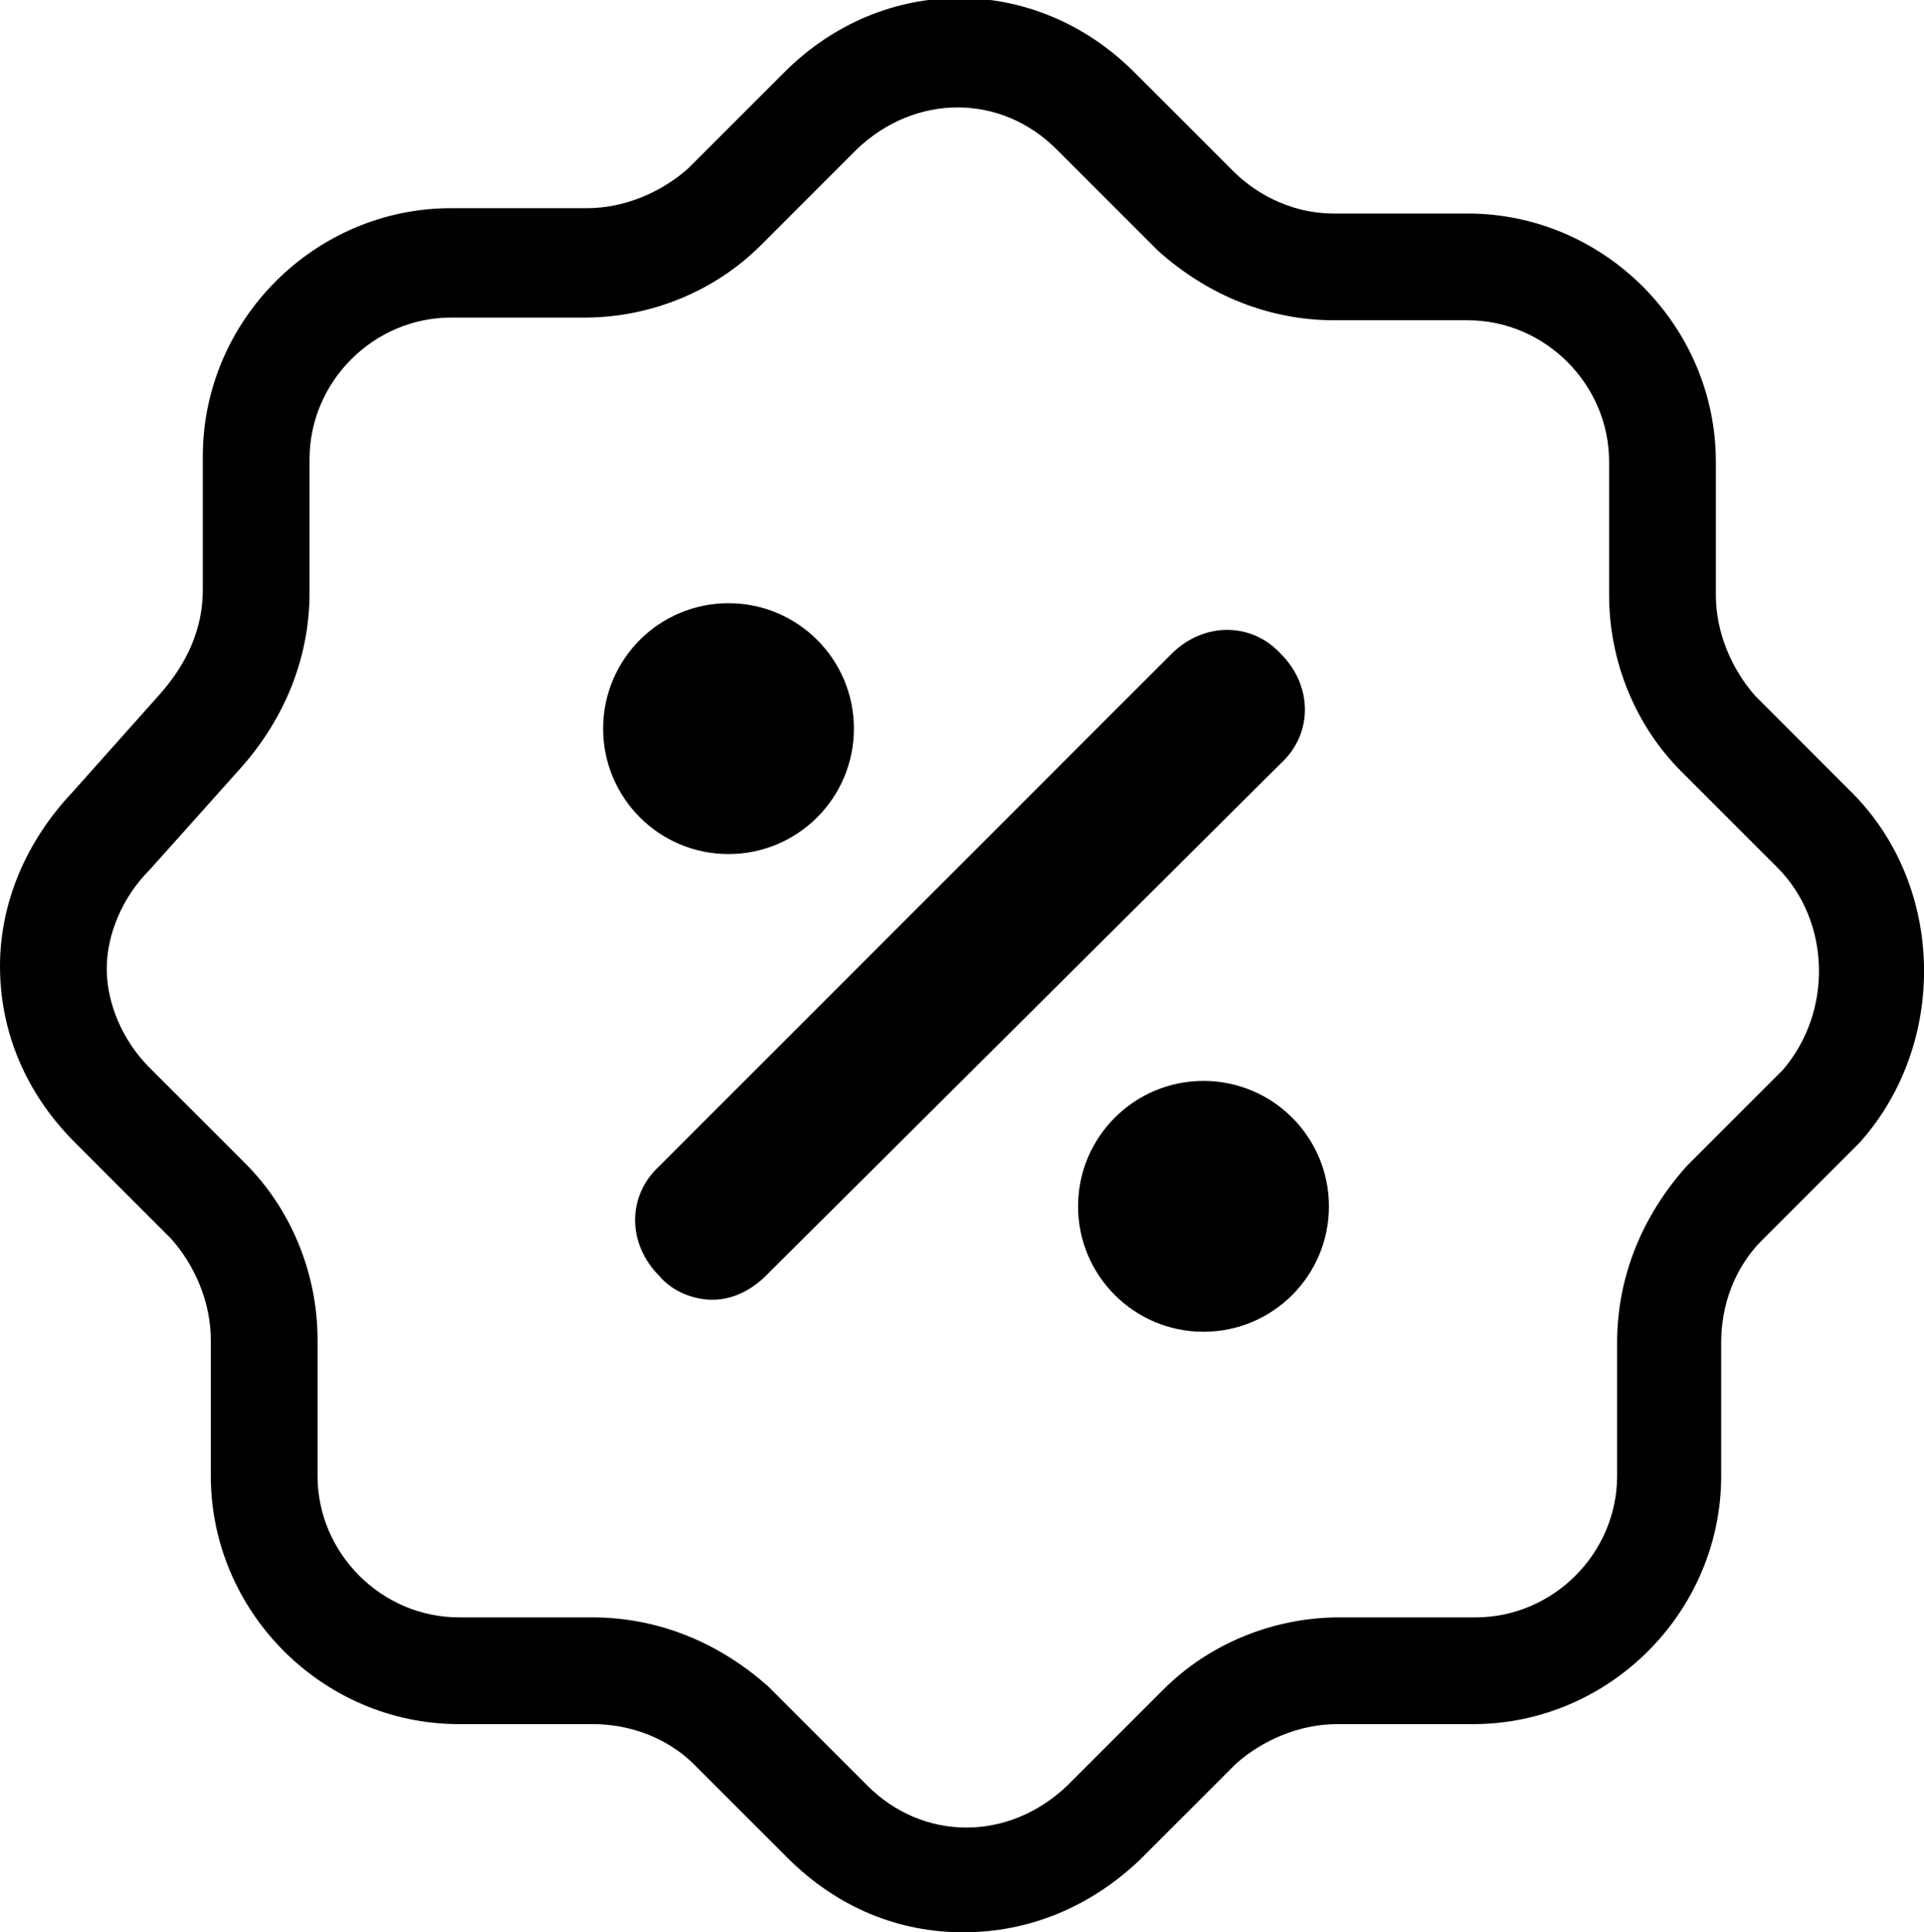 <?xml version="1.0" encoding="utf-8"?>
<!-- Generator: Adobe Illustrator 27.0.0, SVG Export Plug-In . SVG Version: 6.00 Build 0)  -->
<svg version="1.1" id="Capa_1" xmlns="http://www.w3.org/2000/svg" xmlns:xlink="http://www.w3.org/1999/xlink" x="0px" y="0px"
	 viewBox="0 0 72.1 72.4" style="enable-background:new 0 0 72.1 72.4;" xml:space="preserve">
<g>
	<path d="M36.1,72.4c-2.4,0-4.7-0.9-6.6-2.8L26,66.1c-0.7-0.7-2-1.5-3.8-1.5h-5c-5.1,0-9.3-4.2-9.3-9.3v-5.1c0-1.4-0.6-2.8-1.5-3.8
		l-3.6-3.6C1,41,0,38.7,0,36.2c0-2.4,1-4.7,2.7-6.5L6,26c0.7-0.8,1.6-2.1,1.6-3.9v-5c0-5.1,4.2-9.3,9.3-9.3H22
		c1.4,0,2.8-0.6,3.8-1.5l3.6-3.6c3.7-3.7,9.4-3.7,13.1,0l3.7,3.7C46.9,7.1,48.2,8,50,8h5c5.1,0,9.3,4.2,9.3,9.3v5
		c0,1.4,0.6,2.8,1.5,3.8l3.6,3.6c3.5,3.5,3.6,9.4,0.3,13.1l-0.1,0.1L66,46.5c-0.7,0.7-1.5,2-1.5,3.8v5c0,5.1-4.2,9.3-9.3,9.3h-5.1
		c-1.4,0-2.8,0.6-3.8,1.5l-3.6,3.6C40.8,71.5,38.5,72.4,36.1,72.4z M16.9,11.9c-2.9,0-5.3,2.4-5.3,5.3v5c0,2.4-0.9,4.7-2.6,6.6
		l-3.4,3.8c-1,1-1.6,2.4-1.6,3.7s0.6,2.7,1.6,3.7l3.6,3.6c1.7,1.7,2.7,4.1,2.7,6.6v5.1c0,2.9,2.4,5.3,5.3,5.3h5
		c2.4,0,4.7,0.9,6.6,2.6l3.7,3.7c2.1,2.1,5.3,2.1,7.5,0l3.6-3.6c1.7-1.7,4.1-2.7,6.6-2.7h5.1c2.9,0,5.3-2.4,5.3-5.3v-5
		c0-2.4,0.9-4.7,2.6-6.6l3.6-3.6c1.9-2.2,1.8-5.6-0.2-7.6L63,28.9c-1.7-1.7-2.7-4.1-2.7-6.6v-5c0-2.9-2.4-5.3-5.3-5.3h-5
		c-2.4,0-4.7-0.9-6.6-2.6l-3.8-3.8c-2.1-2.1-5.3-2.1-7.5,0l-3.6,3.6c-1.7,1.7-4.1,2.7-6.6,2.7H16.9z"/>
</g>
<g>
	<circle cx="27.3" cy="27.3" r="4.7"/>
</g>
<g>
	<path d="M28.7,47.8c-0.5,0.5-1.2,0.9-2,0.9c-0.7,0-1.5-0.3-2-0.9c-1.2-1.2-1.2-3,0-4.1l19.2-19.2c1.2-1.2,3-1.2,4.1,0
		c1.2,1.2,1.2,3,0,4.1L28.7,47.8z"/>
</g>
<g>
	<circle cx="45.1" cy="45.2" r="4.7"/>
</g>
</svg>
